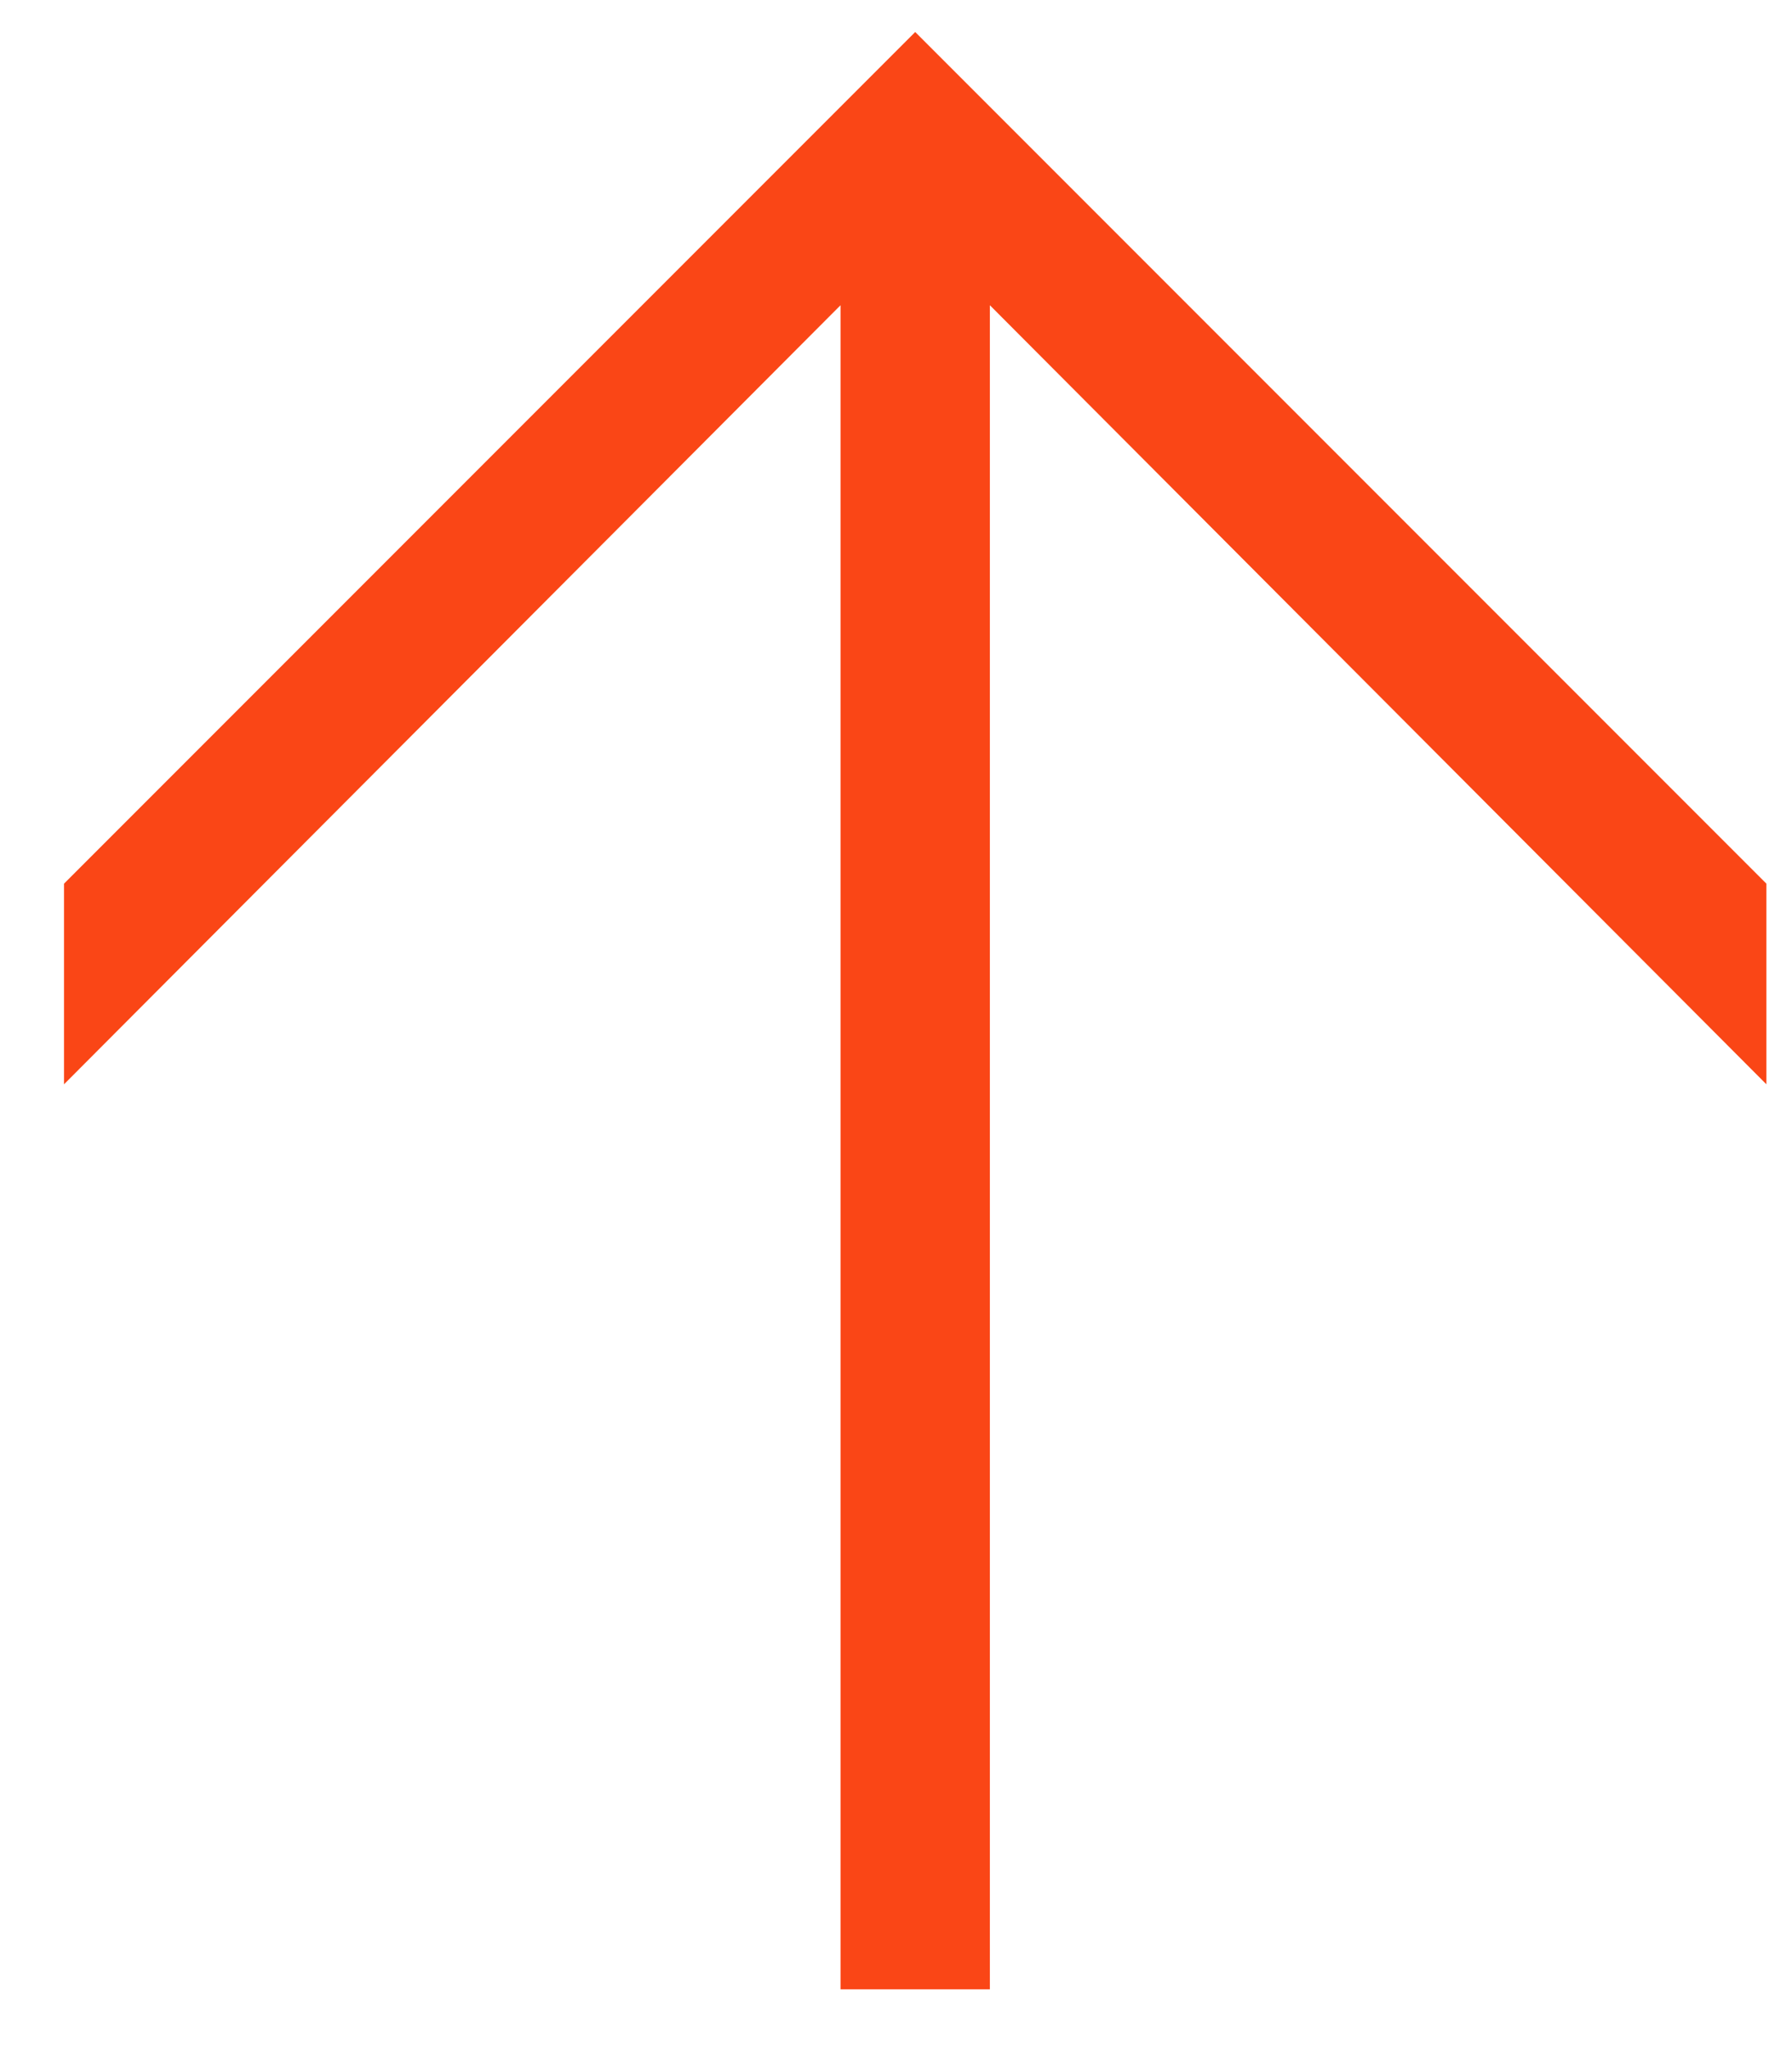 <svg width="21" height="24" viewBox="0 0 21 24" fill="none" xmlns="http://www.w3.org/2000/svg">
<path style="transform: rotate(180deg); transform-origin: center center" d="M9.85 23.3L9.85 3.575L0.75 12.7L0.75 10.35L10.725 0.375L20.7 10.35L20.7 12.7L11.6 3.575L11.6 23.3L9.85 23.3Z" fill="#FA4616"/>
</svg>
